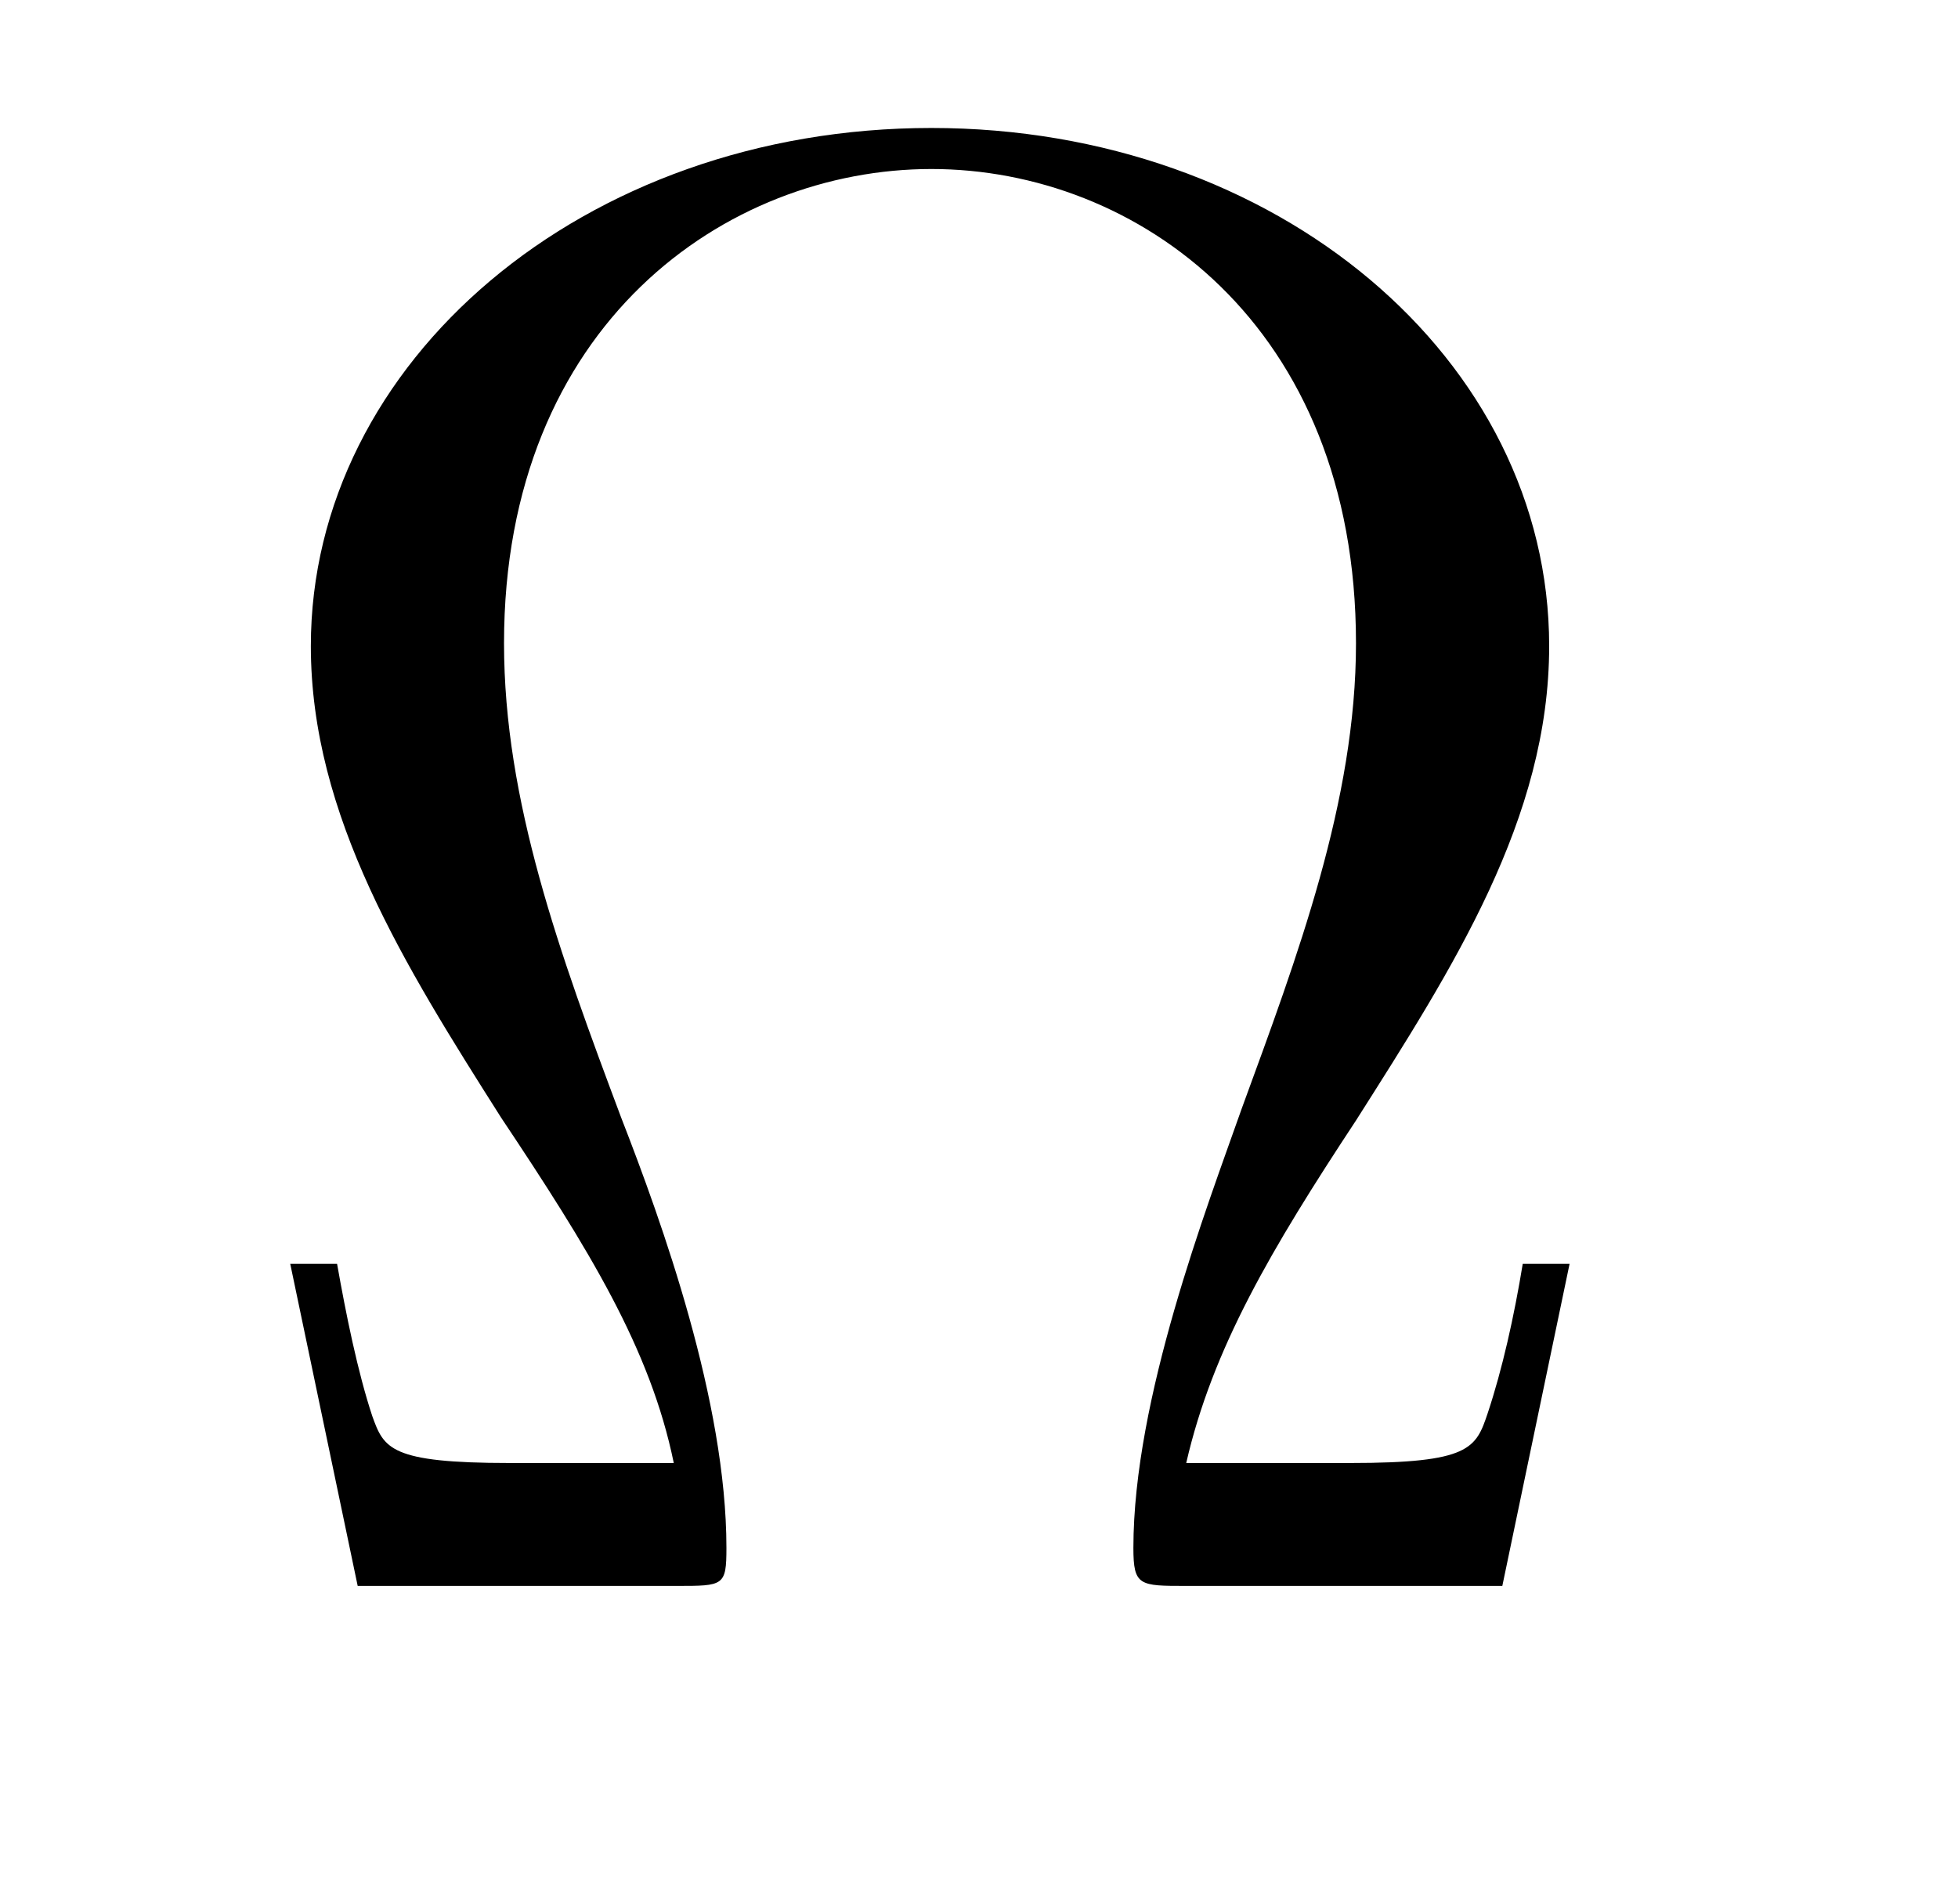 <?xml version="1.0" encoding="UTF-8"?>
<svg xmlns="http://www.w3.org/2000/svg" xmlns:xlink="http://www.w3.org/1999/xlink" width="10.45pt" height="10.16pt" viewBox="0 0 10.45 10.16" version="1.2">
<defs>
<g>
<symbol overflow="visible" id="glyph0-0">
<path style="stroke:none;" d=""/>
</symbol>
<symbol overflow="visible" id="glyph0-1">
<path style="stroke:none;" d="M 7.312 -1.719 L 7.062 -1.719 C 7.016 -1.438 6.953 -1.156 6.875 -0.922 C 6.812 -0.734 6.781 -0.656 6.141 -0.656 L 5.266 -0.656 C 5.406 -1.266 5.719 -1.797 6.172 -2.484 C 6.688 -3.297 7.203 -4.094 7.203 -5.016 C 7.203 -6.547 5.75 -7.781 3.906 -7.781 C 2.047 -7.781 0.594 -6.531 0.594 -5.016 C 0.594 -4.109 1.094 -3.312 1.609 -2.5 C 2.078 -1.797 2.406 -1.266 2.531 -0.656 L 1.656 -0.656 C 1.016 -0.656 0.984 -0.734 0.922 -0.906 C 0.844 -1.141 0.781 -1.453 0.734 -1.719 L 0.484 -1.719 L 0.844 0 L 2.547 0 C 2.797 0 2.812 0 2.812 -0.203 C 2.812 -0.984 2.469 -1.938 2.25 -2.5 C 1.922 -3.375 1.625 -4.188 1.625 -5.031 C 1.625 -6.734 2.812 -7.562 3.906 -7.562 C 5 -7.562 6.172 -6.734 6.172 -5.031 C 6.172 -4.188 5.859 -3.359 5.562 -2.547 C 5.375 -2.016 4.984 -1 4.984 -0.203 C 4.984 0 5.016 0 5.266 0 L 6.953 0 Z M 7.312 -1.719 "/>
</symbol>
</g>
</defs>
<g id="surface1">
<g style="fill:rgb(0%,0%,0%);fill-opacity:1;">
  <use xlink:href="#glyph0-1" x="1.065" y="8.464"/>
</g>
</g>
</svg>
